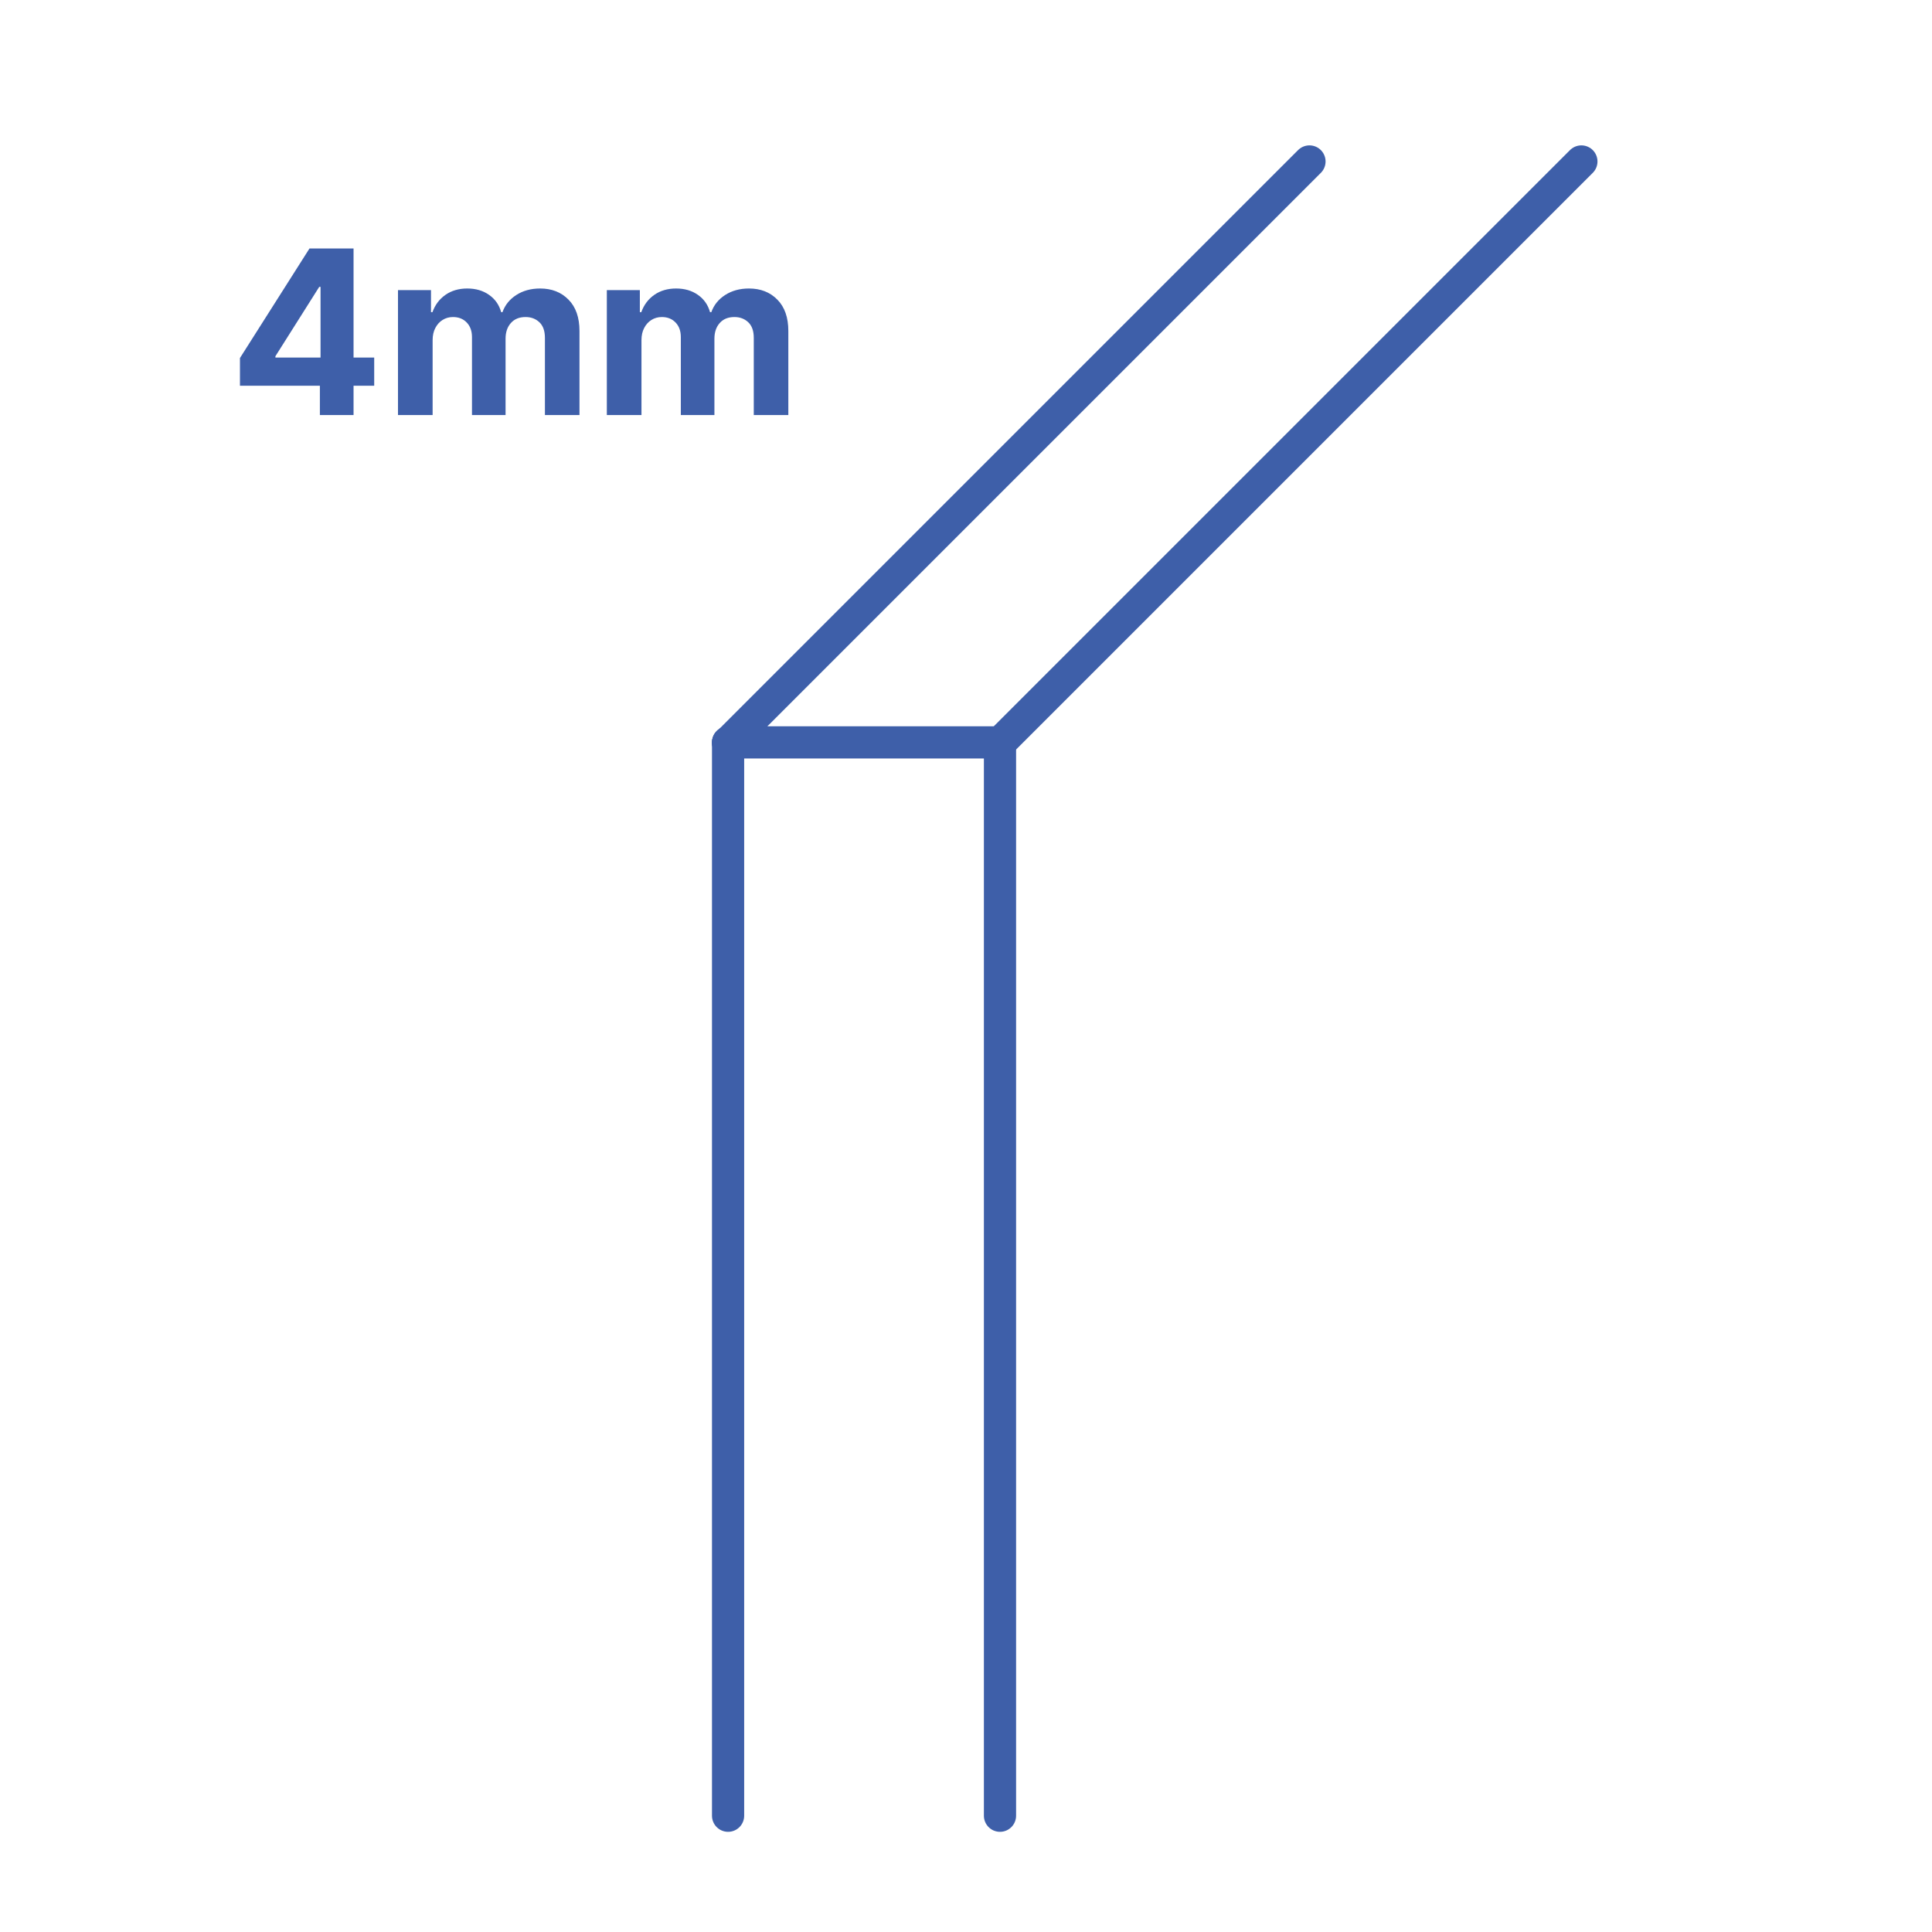 <?xml version="1.0" encoding="UTF-8"?> <svg xmlns="http://www.w3.org/2000/svg" width="1080" height="1080" viewBox="0 0 1080 1080" fill="none"><path d="M407 1015L407 415" stroke="#3E5FA9" stroke-width="18" stroke-linecap="round"></path><path d="M559 1015L559 415" stroke="#3E5FA9" stroke-width="18" stroke-linecap="round"></path><path d="M407 415L559 415" stroke="#3E5FA9" stroke-width="18" stroke-linecap="round"></path><path d="M407 415.264L732 90.264" stroke="#3E5FA9" stroke-width="18" stroke-linecap="round"></path><path d="M559 415.264L884 90.264" stroke="#3E5FA9" stroke-width="18" stroke-linecap="round"></path><path d="M134.136 215.636V200.136L173 138.909H186.364V160.364H178.455L153.955 199.136V199.864H209.182V215.636H134.136ZM178.818 232V210.909L179.182 204.045V138.909H197.636V232H178.818ZM222.477 232V162.182H240.932V174.5H241.75C243.205 170.409 245.629 167.182 249.023 164.818C252.417 162.455 256.477 161.273 261.205 161.273C265.992 161.273 270.068 162.47 273.432 164.864C276.795 167.227 279.038 170.439 280.159 174.5H280.886C282.311 170.5 284.886 167.303 288.614 164.909C292.371 162.485 296.811 161.273 301.932 161.273C308.447 161.273 313.735 163.348 317.795 167.5C321.886 171.621 323.932 177.47 323.932 185.045V232H304.614V188.864C304.614 184.985 303.583 182.076 301.523 180.136C299.462 178.197 296.886 177.227 293.795 177.227C290.28 177.227 287.538 178.348 285.568 180.591C283.598 182.803 282.614 185.727 282.614 189.364V232H263.841V188.455C263.841 185.03 262.856 182.303 260.886 180.273C258.947 178.242 256.386 177.227 253.205 177.227C251.053 177.227 249.114 177.773 247.386 178.864C245.689 179.924 244.341 181.424 243.341 183.364C242.341 185.273 241.841 187.515 241.841 190.091V232H222.477ZM339.227 232V162.182H357.682V174.5H358.5C359.955 170.409 362.379 167.182 365.773 164.818C369.167 162.455 373.227 161.273 377.955 161.273C382.742 161.273 386.818 162.47 390.182 164.864C393.545 167.227 395.788 170.439 396.909 174.5H397.636C399.061 170.5 401.636 167.303 405.364 164.909C409.121 162.485 413.561 161.273 418.682 161.273C425.197 161.273 430.485 163.348 434.545 167.5C438.636 171.621 440.682 177.47 440.682 185.045V232H421.364V188.864C421.364 184.985 420.333 182.076 418.273 180.136C416.212 178.197 413.636 177.227 410.545 177.227C407.03 177.227 404.288 178.348 402.318 180.591C400.348 182.803 399.364 185.727 399.364 189.364V232H380.591V188.455C380.591 185.03 379.606 182.303 377.636 180.273C375.697 178.242 373.136 177.227 369.955 177.227C367.803 177.227 365.864 177.773 364.136 178.864C362.439 179.924 361.091 181.424 360.091 183.364C359.091 185.273 358.591 187.515 358.591 190.091V232H339.227Z" fill="#3E5FA9"></path></svg> 